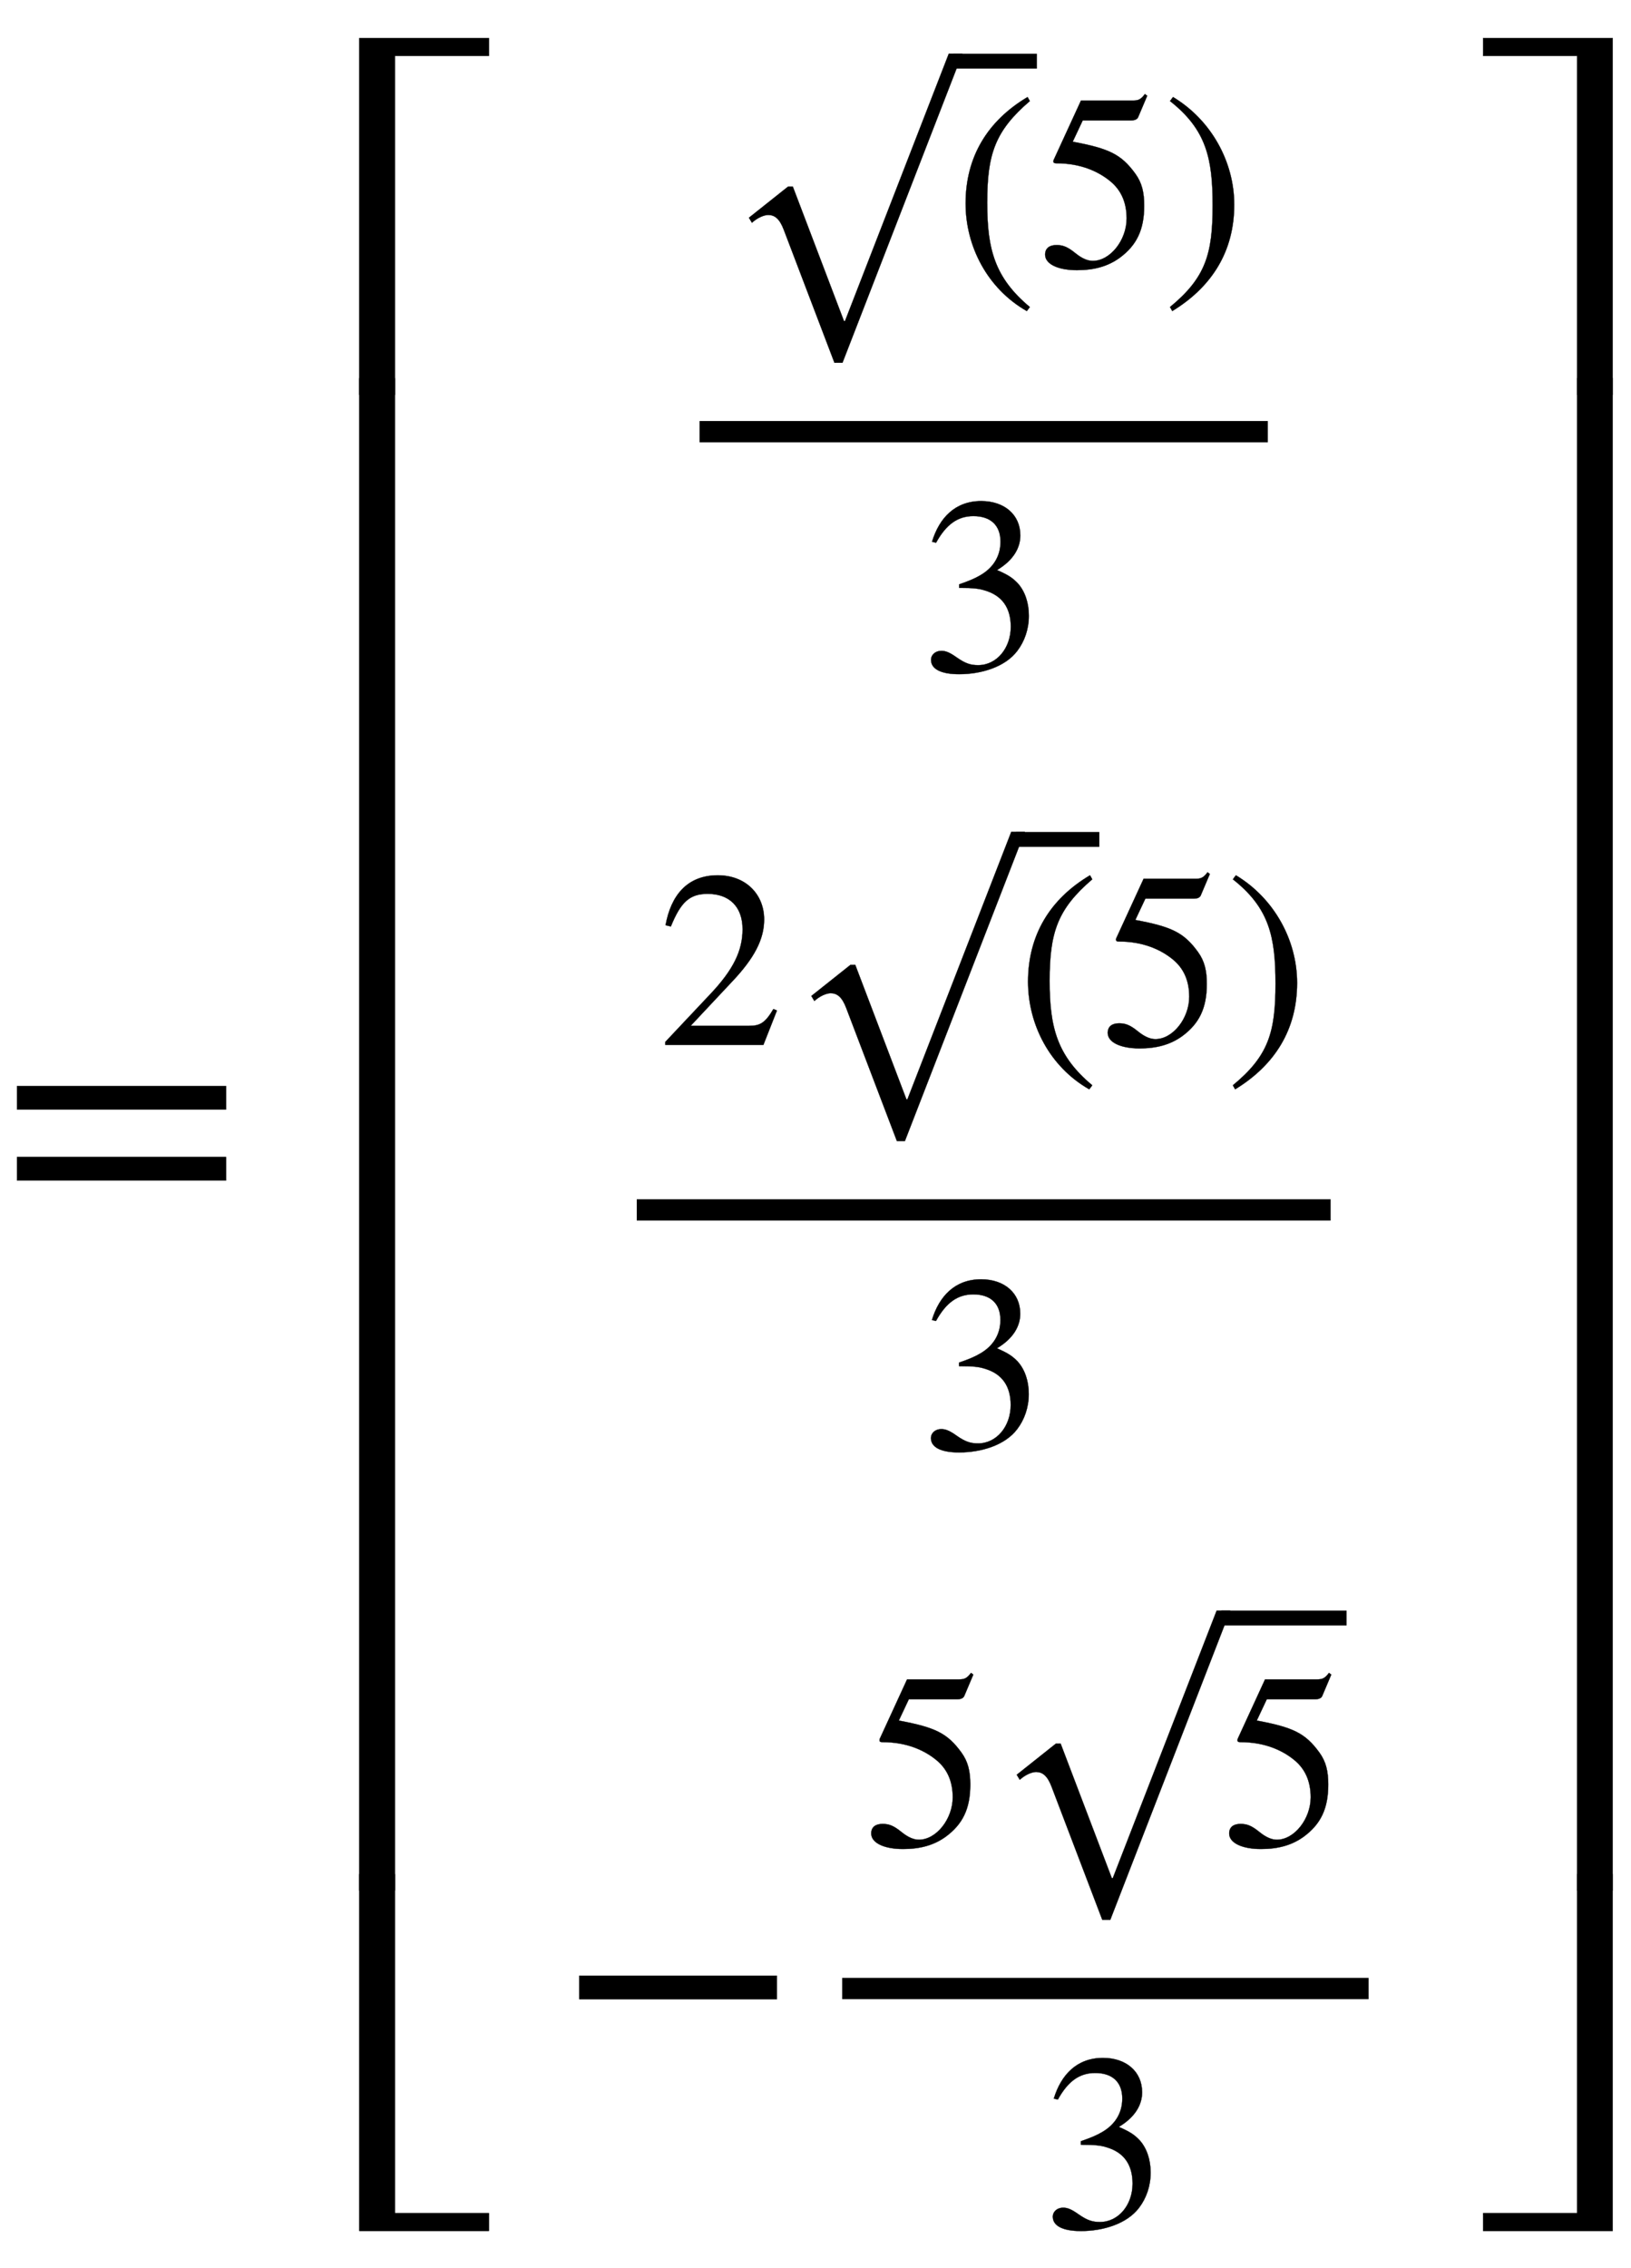 <svg xmlns:xlink="http://www.w3.org/1999/xlink" width="10.679ex" height="14.843ex" style="vertical-align: -6.838ex;" viewBox="0 -3446.4 4597.7 6390.6" role="img" focusable="false" xmlns="http://www.w3.org/2000/svg" aria-labelledby="MathJax-SVG-1-Title">
<title id="MathJax-SVG-1-Title">equals Start 3 By 1 Matrix 1st Row  StartFraction StartRoot left-parenthesis EndRoot 5 right-parenthesis Over 3 EndFraction 2nd Row  StartFraction 2 StartRoot left-parenthesis EndRoot 5 right-parenthesis Over 3 EndFraction 3rd Row  minus StartFraction 5 StartRoot 5 EndRoot Over 3 EndFraction EndMatrix</title>
<defs aria-hidden="true">
<path stroke-width="1" id="E1-STIXWEBMAIN-3D" d="M637 320h-589v66h589v-66zM637 120h-589v66h589v-66Z"></path>
<path stroke-width="1" id="E1-STIXWEBMAIN-5B" d="M299 -156h-211v818h211v-25h-83c-34 0 -52 -12 -52 -48v-666c0 -40 19 -54 52 -54h83v-25Z"></path>
<path stroke-width="1" id="E1-STIXWEBMAIN-28" d="M304 -161l-12 -16c-158 90 -244 259 -244 429c0 185 87 329 247 424l9 -16c-139 -119 -170 -212 -170 -405c0 -186 30 -299 170 -416Z"></path>
<path stroke-width="1" id="E1-STIXWEBMAIN-221A" d="M963 973l-478 -1232h-32l-202 530c-17 45 -37 59 -62 59c-17 0 -43 -11 -65 -31l-12 20l156 124h19l204 -536h4l414 1066h54Z"></path>
<path stroke-width="1" id="E1-STIXWEBMAIN-35" d="M438 681l-36 -85c-3 -7 -11 -13 -27 -13h-194l-40 -85c143 -27 193 -49 250 -128c26 -36 35 -74 35 -127c0 -96 -30 -158 -98 -208c-47 -34 -102 -49 -170 -49c-75 0 -127 24 -127 62c0 25 17 38 45 38c23 0 42 -5 74 -31c28 -23 51 -32 71 -32c70 0 135 83 135 169 c0 64 -22 114 -67 150c-47 38 -117 70 -213 70c-9 0 -12 2 -12 8c0 2 1 5 1 5l109 237h207c23 0 32 5 48 26Z"></path>
<path stroke-width="1" id="E1-STIXWEBMAIN-29" d="M29 660l12 16c153 -92 244 -259 244 -429c0 -185 -88 -327 -247 -424l-9 16c142 117 170 211 170 405c0 187 -25 302 -170 416Z"></path>
<path stroke-width="1" id="E1-STIXWEBMAIN-33" d="M61 510l-16 4c29 95 92 162 196 162c93 0 156 -55 156 -137c0 -48 -26 -98 -93 -138c44 -19 62 -31 83 -53c28 -31 44 -77 44 -129c0 -53 -17 -102 -46 -140c-48 -64 -143 -93 -232 -93c-73 0 -112 21 -112 57c0 21 18 36 41 36c17 0 33 -6 61 -26c37 -26 58 -31 86 -31 c74 0 130 68 130 153c0 76 -35 125 -104 145c-22 7 -45 10 -102 10v14c38 13 64 24 84 36c49 28 81 73 81 134c0 68 -42 102 -108 102c-62 0 -108 -32 -149 -106Z"></path>
<path stroke-width="1" id="E1-STIXWEBMAIN-32" d="M474 137l-54 -137h-391v12l178 189c94 99 130 175 130 260c0 91 -54 141 -139 141c-72 0 -107 -32 -147 -130l-21 5c21 117 85 199 208 199c113 0 185 -77 185 -176c0 -79 -39 -154 -128 -248l-165 -176h234c42 0 63 11 96 67Z"></path>
<path stroke-width="1" id="E1-STIXWEBMAIN-2212" d="M621 220h-557v66h557v-66Z"></path>
<path stroke-width="1" id="E1-STIXWEBMAIN-5D" d="M245 -156h-211v25h88c35 0 47 15 47 46v668c0 35 -13 54 -51 54h-84v25h211v-818Z"></path>
<path stroke-width="1" id="E1-STIXWEBSIZE5-E008" d="M415 632h-265v-955h-100v1005h365v-50Z"></path>
<path stroke-width="1" id="E1-STIXWEBSIZE5-E006" d="M415 -318h-365v1005h100v-955h265v-50Z"></path>
<path stroke-width="1" id="E1-STIXWEBSIZE5-E007" d="M150 -323h-100v1010h100v-1010Z"></path>
<path stroke-width="1" id="E1-STIXWEBSIZE5-E00B" d="M400 -323h-100v955h-265v50h365v-1005Z"></path>
<path stroke-width="1" id="E1-STIXWEBSIZE5-E009" d="M400 -318h-365v50h265v955h100v-1005Z"></path>
<path stroke-width="1" id="E1-STIXWEBSIZE5-E00A" d="M400 -323h-100v1010h100v-1010Z"></path>
</defs>
<g stroke="currentColor" fill="currentColor" stroke-width="0" transform="matrix(1 0 0 -1 0 0)" aria-hidden="true">
 <use xlink:href="#E1-STIXWEBMAIN-3D" x="0" y="0"></use>
<g transform="translate(963,0)">
<g transform="translate(0,3340)">
 <use xlink:href="#E1-STIXWEBSIZE5-E008" x="0" y="-683"></use>
<g transform="translate(0,-3857.363) scale(1,4.216)">
 <use xlink:href="#E1-STIXWEBSIZE5-E007"></use>
</g>
 <use xlink:href="#E1-STIXWEBSIZE5-E006" x="0" y="-5862"></use>
</g>
<g transform="translate(617,0)">
<g transform="translate(-11,0)">
<g transform="translate(283,1980)">
<g transform="translate(120,0)">
<rect stroke="none" width="1602" height="60" x="0" y="220"></rect>
<g transform="translate(60,715)">
 <use transform="scale(0.707)" xlink:href="#E1-STIXWEBMAIN-221A" x="0" y="-124"></use>
<rect stroke="none" width="235" height="42" x="656" y="558"></rect>
 <use transform="scale(0.707)" xlink:href="#E1-STIXWEBMAIN-28" x="928" y="0"></use>
 <use transform="scale(0.707)" xlink:href="#E1-STIXWEBMAIN-35" x="1262" y="0"></use>
 <use transform="scale(0.707)" xlink:href="#E1-STIXWEBMAIN-29" x="1762" y="0"></use>
</g>
 <use transform="scale(0.707)" xlink:href="#E1-STIXWEBMAIN-33" x="882" y="-599"></use>
</g>
</g>
<g transform="translate(106,-213)">
<g transform="translate(120,0)">
<rect stroke="none" width="1956" height="60" x="0" y="220"></rect>
<g transform="translate(60,715)">
 <use transform="scale(0.707)" xlink:href="#E1-STIXWEBMAIN-32" x="0" y="0"></use>
<g transform="translate(353,0)">
 <use transform="scale(0.707)" xlink:href="#E1-STIXWEBMAIN-221A" x="0" y="-124"></use>
<rect stroke="none" width="235" height="42" x="656" y="558"></rect>
 <use transform="scale(0.707)" xlink:href="#E1-STIXWEBMAIN-28" x="928" y="0"></use>
</g>
 <use transform="scale(0.707)" xlink:href="#E1-STIXWEBMAIN-35" x="1762" y="0"></use>
 <use transform="scale(0.707)" xlink:href="#E1-STIXWEBMAIN-29" x="2263" y="0"></use>
</g>
 <use transform="scale(0.707)" xlink:href="#E1-STIXWEBMAIN-33" x="1132" y="-599"></use>
</g>
</g>
<g transform="translate(0,-2407)">
 <use xlink:href="#E1-STIXWEBMAIN-2212" x="0" y="0"></use>
<g transform="translate(685,0)">
<g transform="translate(120,0)">
<rect stroke="none" width="1484" height="60" x="0" y="220"></rect>
<g transform="translate(60,653)">
 <use transform="scale(0.707)" xlink:href="#E1-STIXWEBMAIN-35" x="0" y="0"></use>
<g transform="translate(353,0)">
 <use transform="scale(0.707)" xlink:href="#E1-STIXWEBMAIN-221A" x="0" y="-37"></use>
<rect stroke="none" width="353" height="42" x="656" y="620"></rect>
 <use transform="scale(0.707)" xlink:href="#E1-STIXWEBMAIN-35" x="928" y="0"></use>
</g>
</g>
 <use transform="scale(0.707)" xlink:href="#E1-STIXWEBMAIN-33" x="799" y="-599"></use>
</g>
</g>
</g>
</g>
</g>
<g transform="translate(3183,3340)">
 <use xlink:href="#E1-STIXWEBSIZE5-E00B" x="0" y="-683"></use>
<g transform="translate(0,-3857.363) scale(1,4.216)">
 <use xlink:href="#E1-STIXWEBSIZE5-E00A"></use>
</g>
 <use xlink:href="#E1-STIXWEBSIZE5-E009" x="0" y="-5862"></use>
</g>
</g>
</g>
</svg>